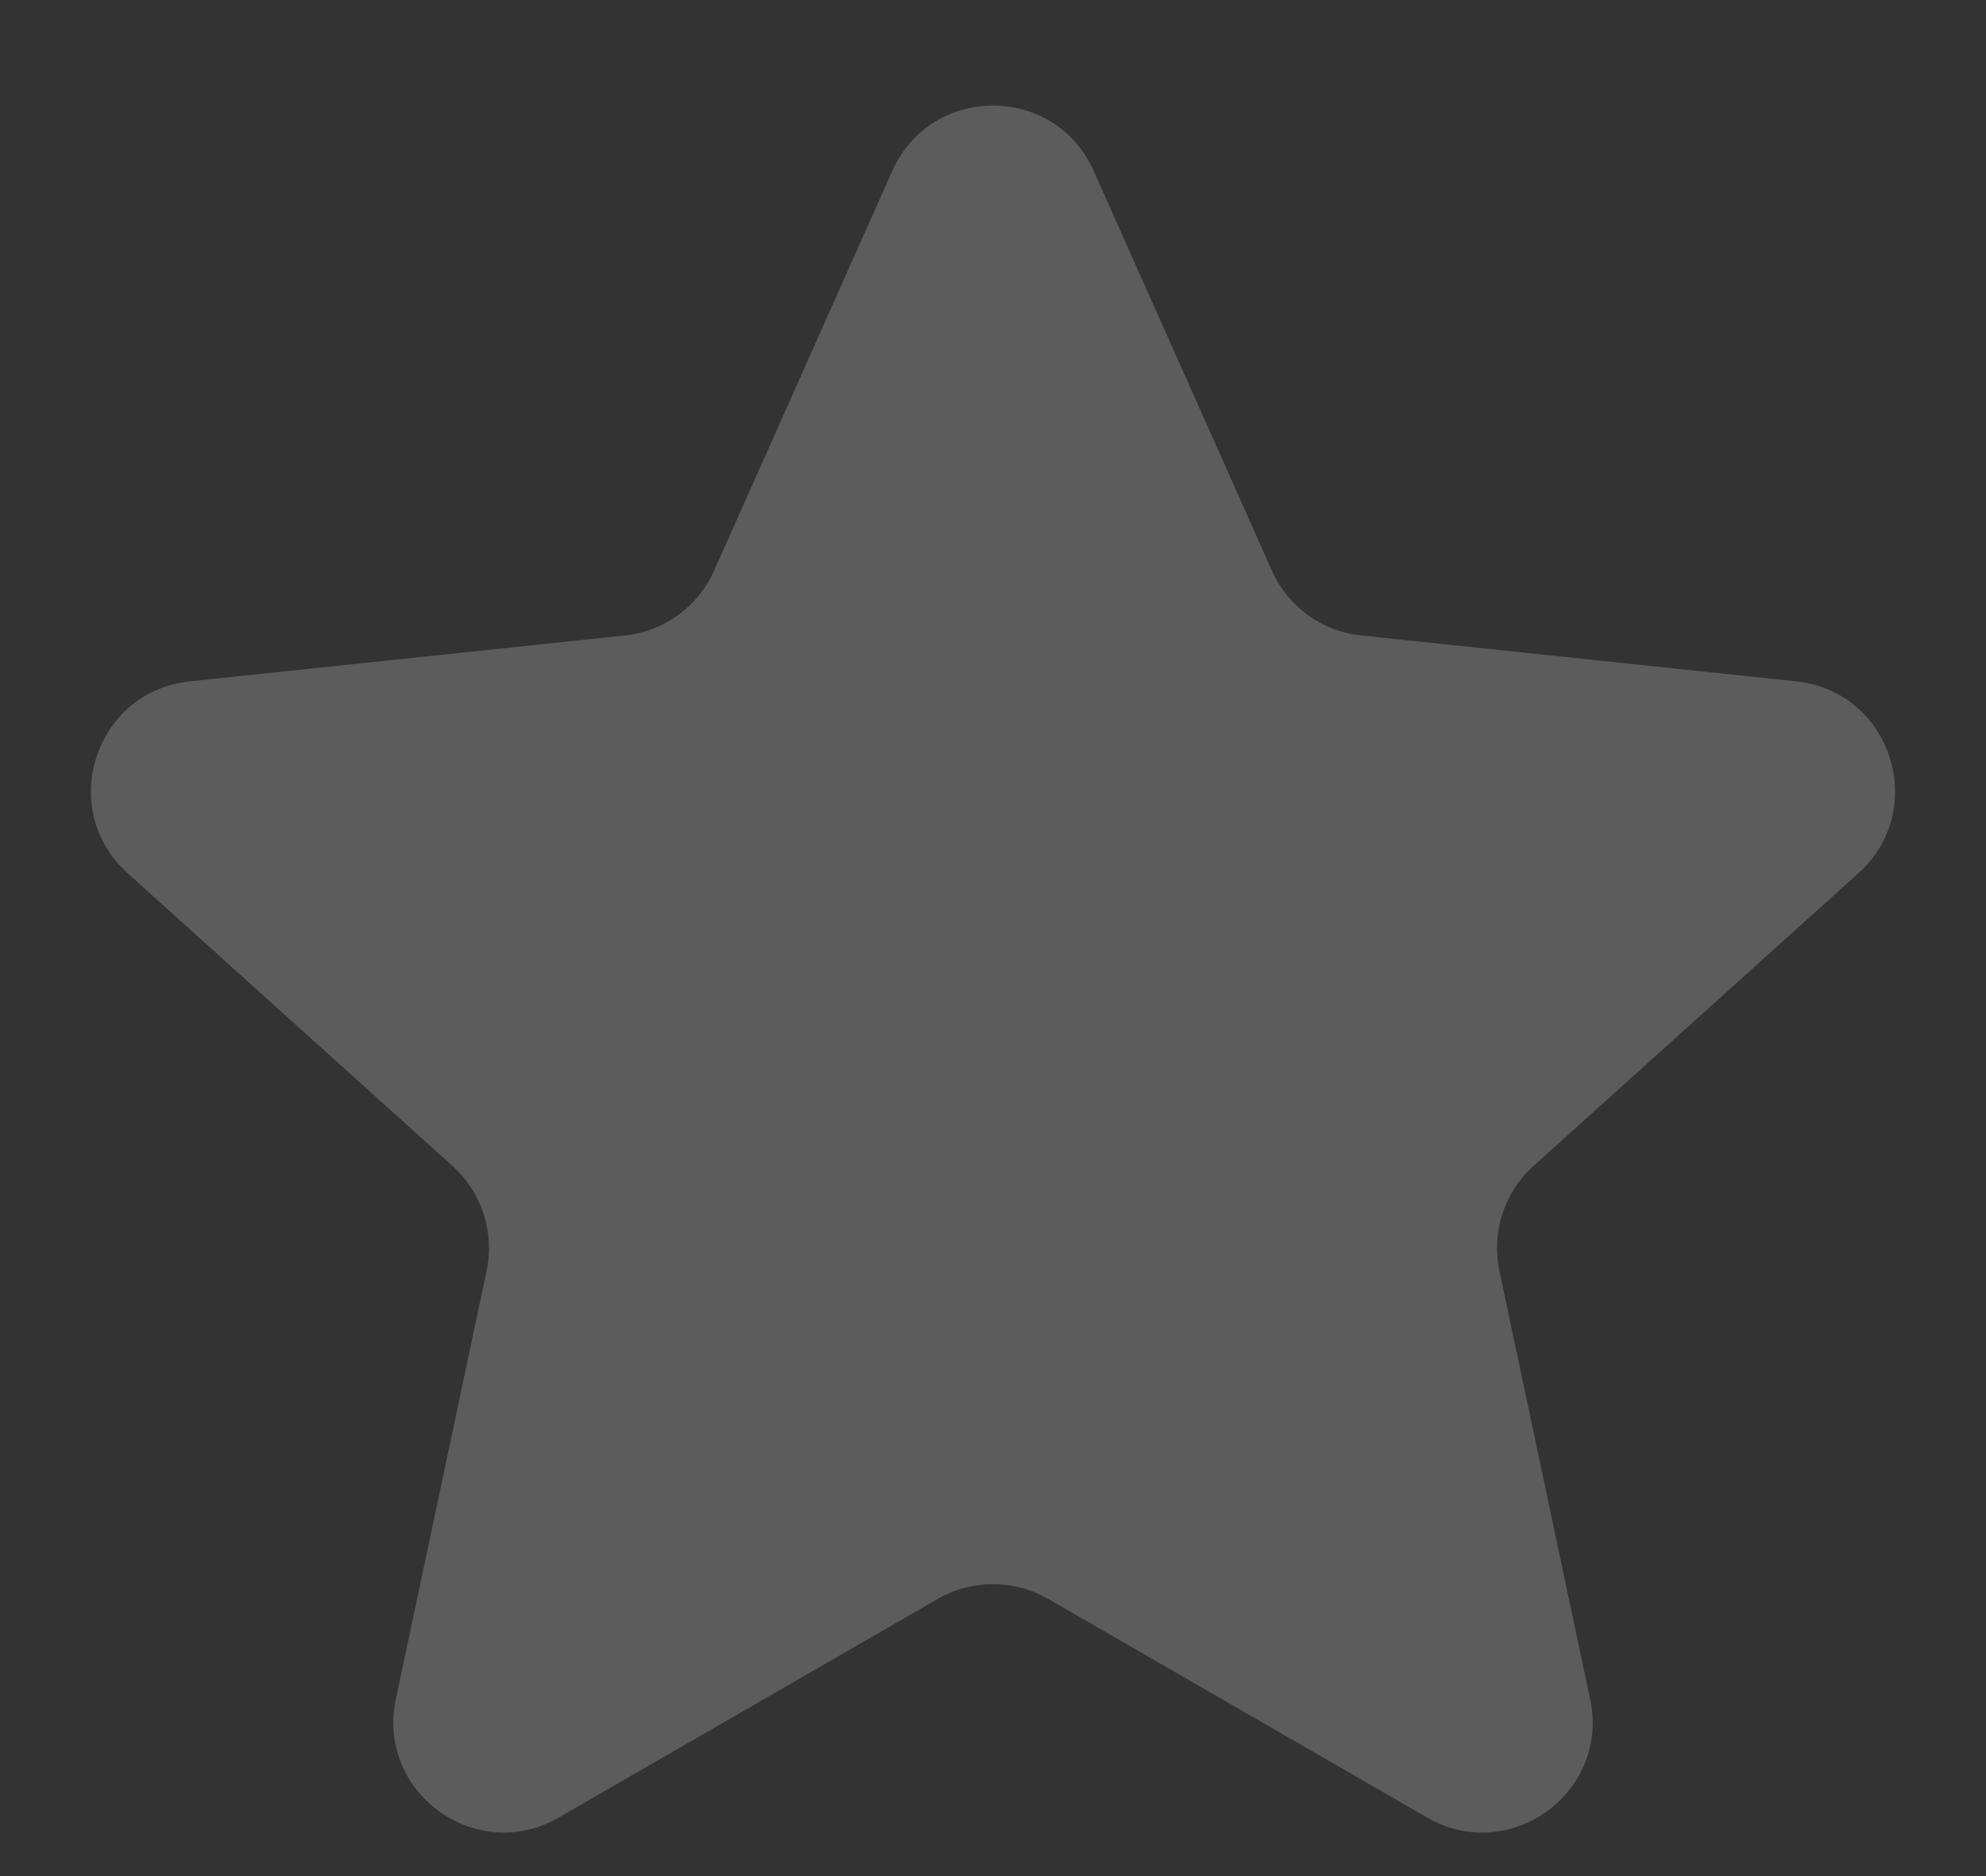 <svg width="18" height="17" viewBox="0 0 18 17" fill="none" xmlns="http://www.w3.org/2000/svg">
<rect x="0" y="0" width="18" height="17" fill="#333333" stroke="none"/>
<path d="M8.087 1.549C8.439 0.759 9.561 0.759 9.913 1.549L11.528 5.171C11.673 5.497 11.981 5.721 12.336 5.758L16.28 6.174C17.14 6.265 17.487 7.332 16.844 7.912L13.898 10.566C13.633 10.805 13.516 11.167 13.59 11.517L14.412 15.396C14.592 16.242 13.684 16.902 12.934 16.469L9.5 14.488C9.19 14.31 8.81 14.31 8.5 14.488L5.065 16.469C4.316 16.902 3.408 16.242 3.588 15.396L4.41 11.517C4.484 11.167 4.367 10.805 4.102 10.566L1.156 7.912C0.513 7.332 0.86 6.265 1.72 6.174L5.664 5.758C6.019 5.721 6.327 5.497 6.472 5.171L8.087 1.549Z" fill="white" fill-opacity="0.2"/>
</svg>
